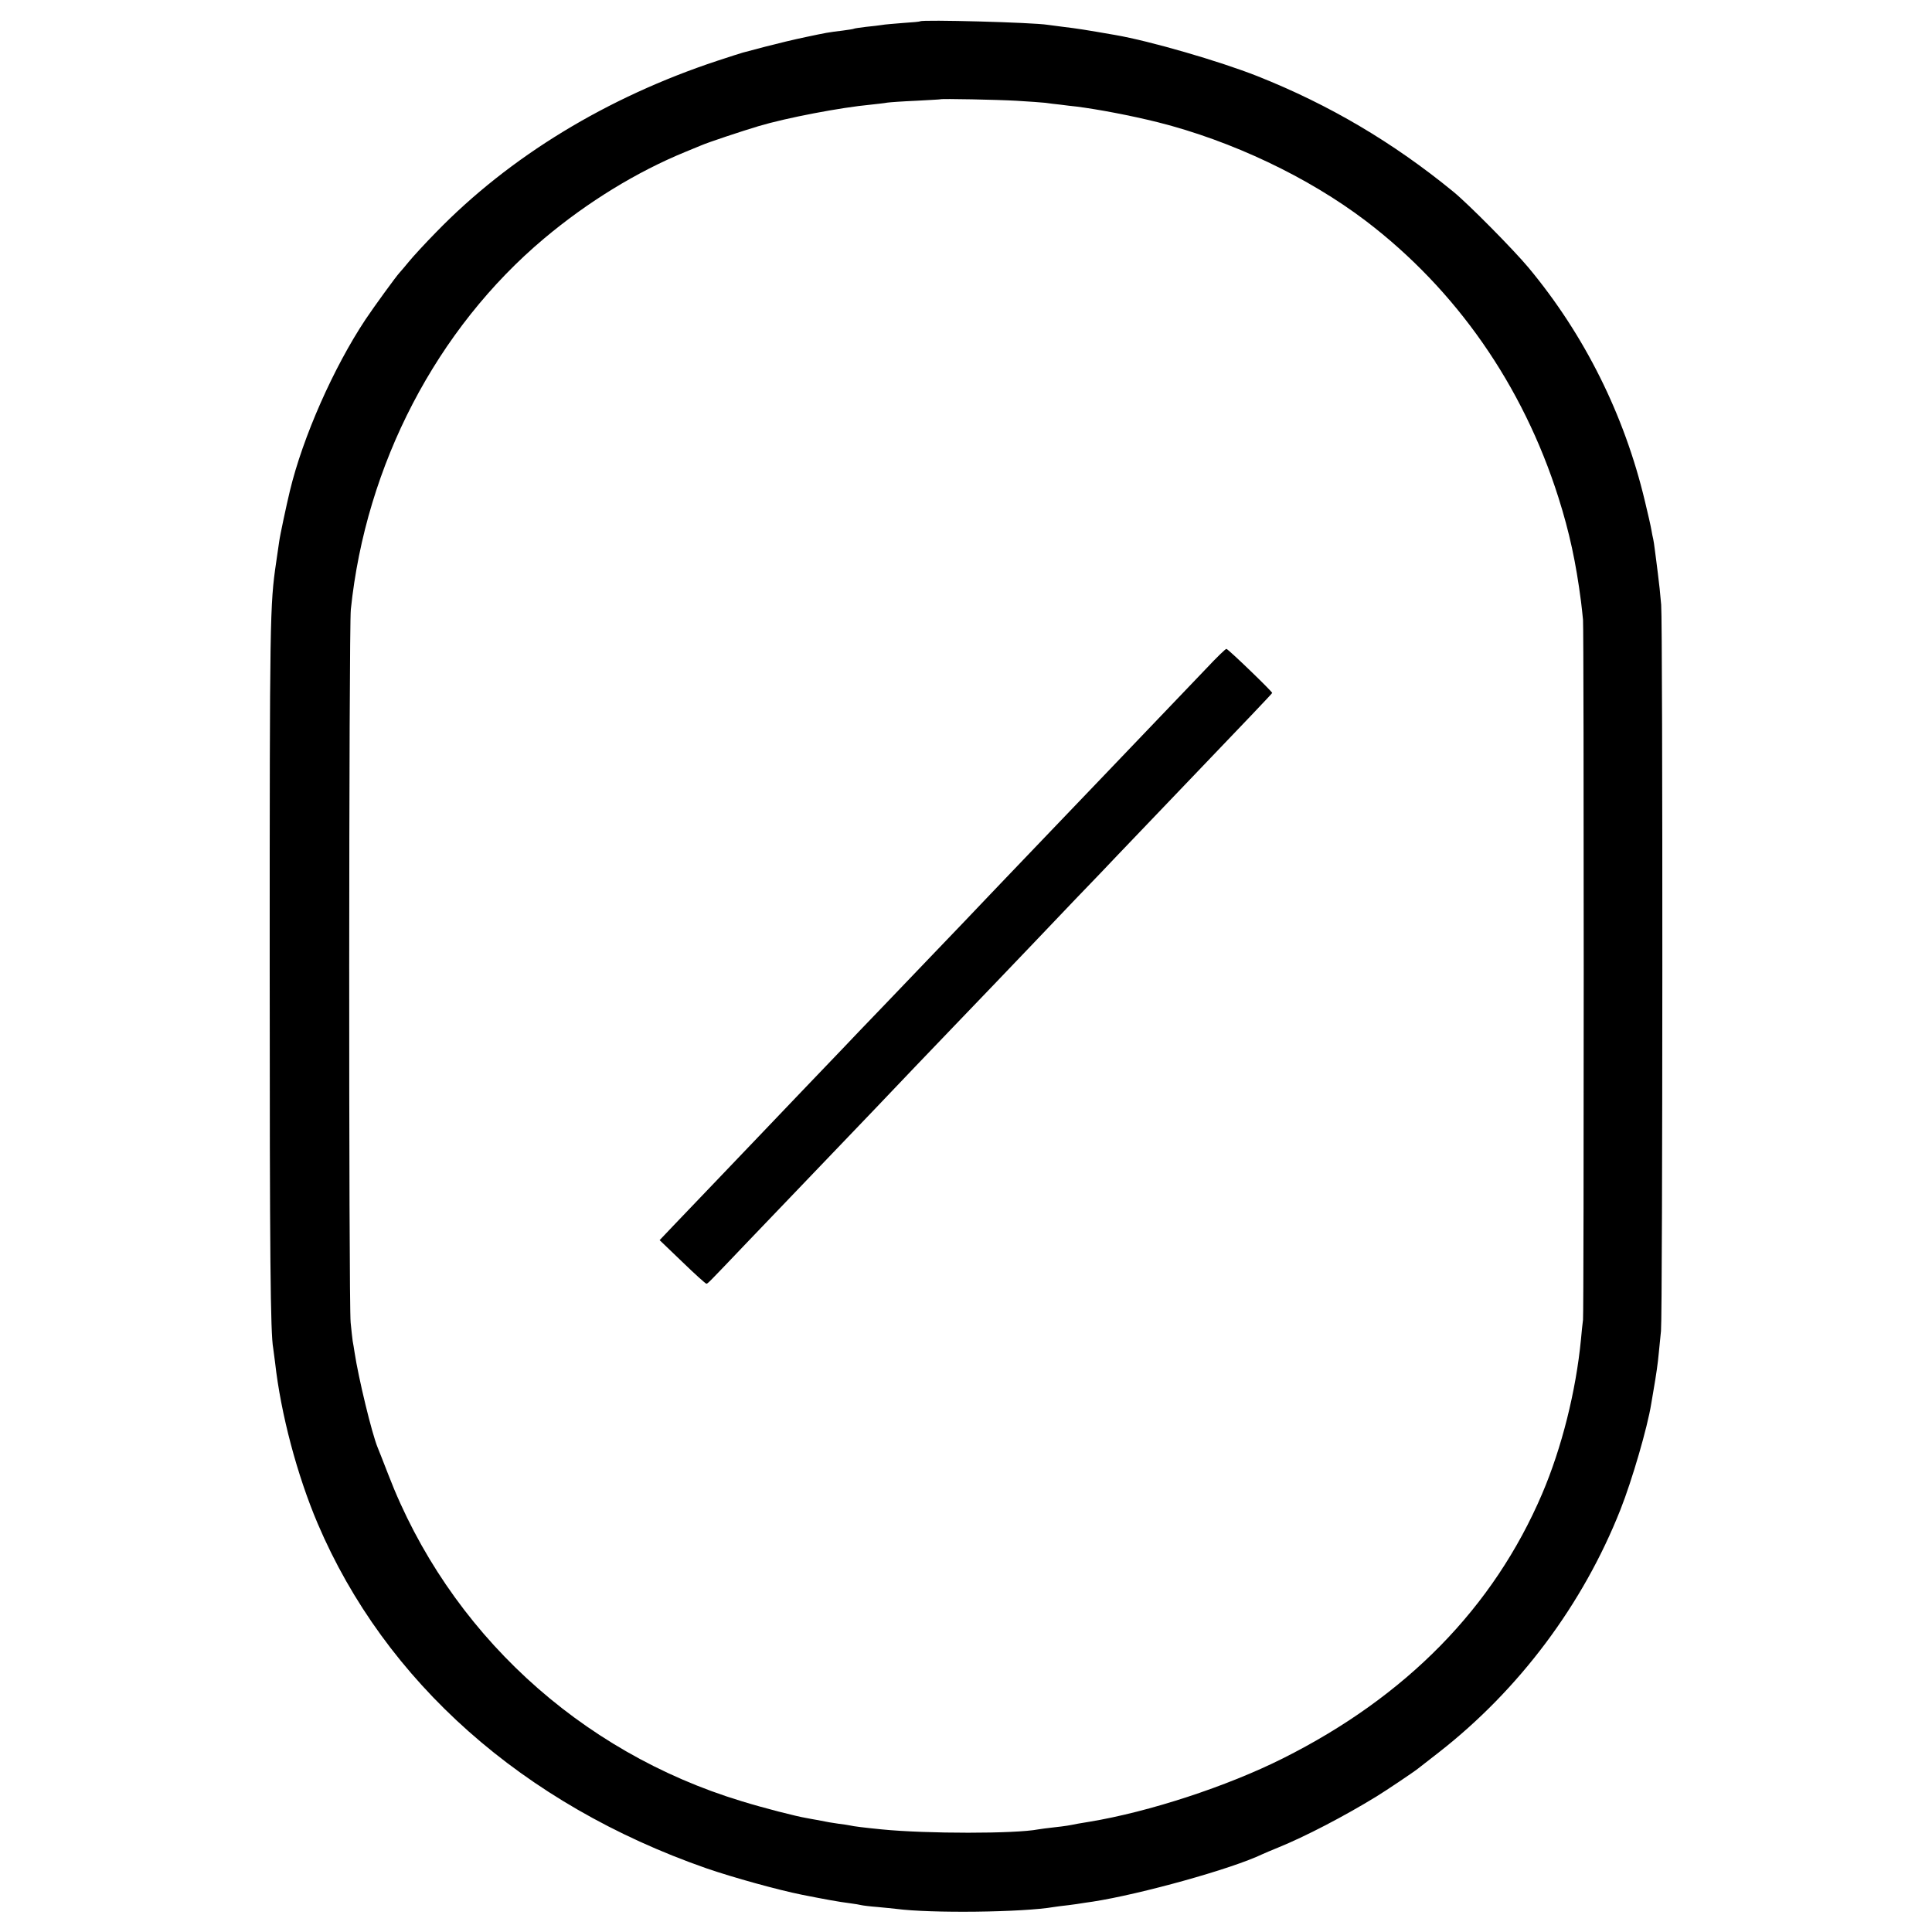 <svg version="1" xmlns="http://www.w3.org/2000/svg" width="1390.667" height="1390.667" viewBox="0 0 1043 1043"><path d="M496.8 11.5c-.2.2-4.3.6-9.3.9-4.9.4-10.1.8-11.5 1.1-1.4.2-5.2.7-8.5 1-3.2.4-6.2.8-6.5 1-.3.2-3 .6-6 1-8.2 1-8.6 1.1-20 3.5-5.8 1.2-15.4 3.5-21.5 5.1-6 1.6-11.7 3.1-12.5 3.3-.8.2-7 2.2-13.7 4.4-59.6 19.7-112.2 51.7-151.9 92.6-6 6.1-12.6 13.3-14.7 15.9-2.1 2.5-4.3 5.2-5 5.9-1.8 1.9-13.8 18.4-18.4 25.3-17.2 25.9-33.8 63.4-40.8 92.5-1.9 7.9-5.4 24.3-5.8 27.5-.3 2.2-1 7.1-1.6 11-3.4 23.1-3.5 29.3-3.5 218 0 157.5.4 198.5 1.9 206.4.1.9.6 4.3 1 7.6 3.1 27.8 11.9 60.9 23 87 36.4 85.5 110.9 151.6 209.8 186.1 14.5 5 38.7 11.7 51.7 14.3 12.1 2.4 19.6 3.8 26 4.6 2.5.3 5.2.8 6 1 .8.2 4.7.7 8.7 1 4 .4 8.5.8 10 1 18.8 2.5 68.5 1.9 85.3-1 1.4-.2 4.9-.7 7.9-1 3-.4 6.1-.8 7-1 .9-.1 3.6-.6 6.1-.9 25.8-4 75.1-17.7 91.5-25.6 1.1-.5 4.8-2.1 8.3-3.5 15-6.1 35.7-16.9 53.2-27.6 4.9-3 20-13.1 22.5-15.1.6-.5 5.6-4.4 11.3-8.8 43.4-33.9 77.8-79.9 98-131 6.3-15.9 14.6-44.5 16.6-57 .3-1.9.8-4.9 1.1-6.5 1.7-9.8 2.5-15.5 3-21 .3-2.8.8-8.2 1.2-12 .9-9.2 1-380.4.1-392-.4-5-1.2-12.6-1.8-17-.5-4.4-1.3-10-1.6-12.5-.3-2.5-.7-5.2-.9-6-.2-.8-.7-3.1-1-5-.3-1.9-1.9-8.9-3.5-15.5-11.1-46.6-32.6-89.7-62.8-126-8-9.6-32.5-34.4-40.6-41-32.5-26.6-67-47-105.8-62.4-20.5-8.1-58.1-19-76.7-22.2-16.7-2.9-20.5-3.5-28.1-4.4-3-.4-6.8-.9-8.4-1.1-7.9-1.3-67.7-2.9-68.8-1.9zm52 42.9c6.7.4 13.7.9 15.5 1.1 1.7.3 5.5.7 8.2 1 2.8.4 6.5.8 8.4 1 11.9 1.5 29.3 4.8 44.2 8.5 40 10.1 81.1 29.6 112.3 53.3 48.7 37.1 84.7 88.7 103.9 149.2 6 18.9 9.5 35.3 12.2 56.1.4 2.8.8 7.3 1.1 10 .5 6.6.5 372.8 0 377.9-.3 2.2-.8 6.9-1.1 10.5-2.7 28-10.4 58.7-21 83.5-26.2 61.3-73.3 109.4-140 142.8-30.1 15.1-72.3 28.9-104.5 34.2-1.9.3-4.6.8-6 1-5 1-6.6 1.3-13 2-3.6.4-7.4.9-8.5 1.1-12.4 2.4-60.3 2.4-84.5 0-9.2-.9-15.5-1.7-17-2.1-.8-.2-3.5-.6-6-.9-4.2-.6-6-.9-12-2.1-1.4-.2-3.8-.7-5.5-1-5.5-.9-23.1-5.4-35.1-9.1-87.8-26.6-158.3-91.8-190.8-176.4-2.7-6.9-5.2-13.4-5.7-14.5-3.1-7.4-10.4-37.6-12.5-51.5-.3-1.9-.7-4.6-1-6-.2-1.4-.7-5.9-1.1-10-1.1-10.5-1-374.6.1-385 8.1-78.1 46.3-151.5 104.4-200.3 23.6-19.8 50.1-36 76.2-46.7 3-1.2 6.9-2.8 8.5-3.5 3.9-1.7 22-7.7 31-10.4 15.1-4.5 44.4-10.1 60.6-11.6 3.5-.4 7.5-.8 8.9-1.1 1.4-.2 8.4-.7 15.5-1 7.2-.4 13.1-.7 13.2-.8.5-.4 30.7.2 41.1.8z"/><path d="M651.3 360.8c-5.6 5.9-13.5 14.1-17.5 18.3-40.5 42.4-42.4 44.3-66.5 69.5-9.9 10.4-20.9 21.8-24.3 25.4-3.4 3.6-13.5 14.1-22.3 23.4-8.9 9.3-18.2 19-20.7 21.6-2.5 2.6-12.6 13.2-22.5 23.5s-20 20.8-22.4 23.4c-2.4 2.5-12.5 13.1-22.5 23.5-9.9 10.4-20.3 21.3-23.1 24.2-2.7 2.9-12.5 13-21.6 22.6-9.1 9.5-20 20.9-24.2 25.3l-7.6 8 12.2 11.7c6.7 6.5 12.5 11.7 13 11.8.8 0 .4.4 22.8-23.1 19.3-20.2 22.6-23.6 45.4-47.4 10-10.5 20.2-21.1 22.6-23.6 6.8-7.2 36.7-38.5 42.9-44.9 7.3-7.5 36.4-38 43.2-45.1 2.9-3.1 13-13.7 22.3-23.4 9.4-9.7 19.4-20.2 22.4-23.4 5.7-6 35-36.6 44.1-46.1 23.2-24.2 39.5-41.3 39.8-41.9.2-.6-23.3-23.3-24.7-23.8-.3-.2-5.2 4.5-10.8 10.5z"/></svg>